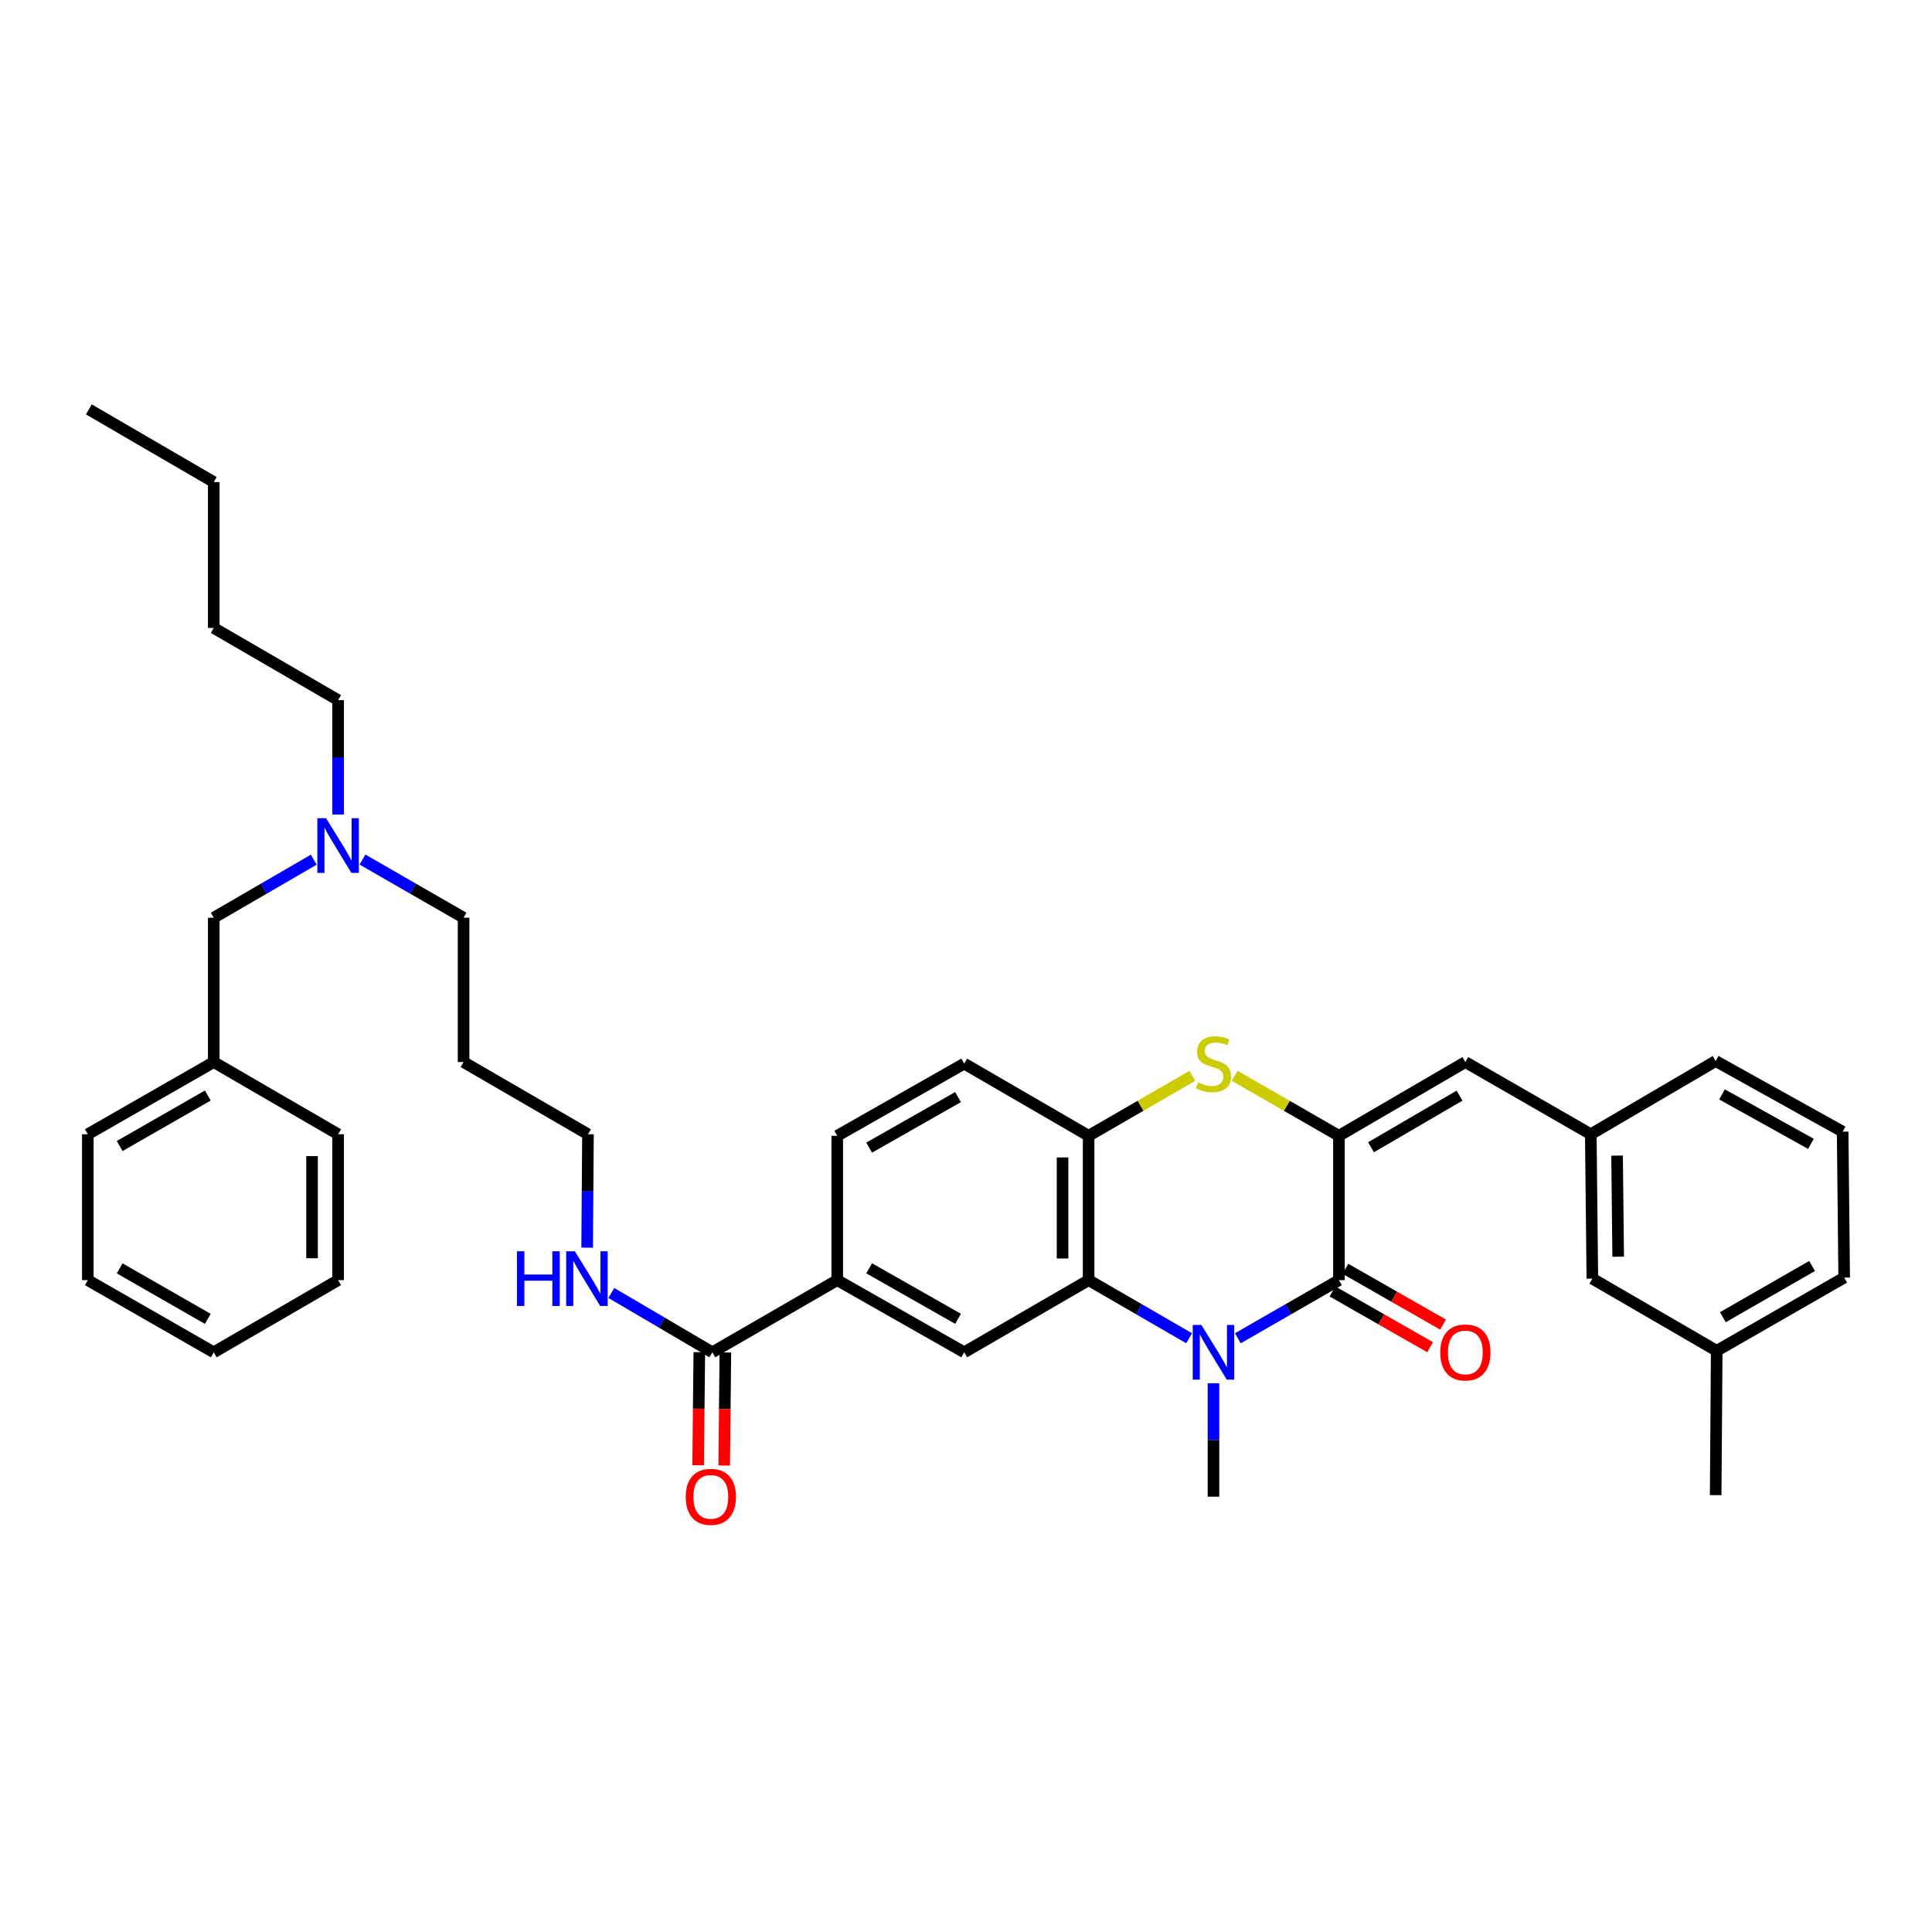<?xml version='1.0' encoding='iso-8859-1'?>
<svg version='1.1' baseProfile='full'
              xmlns='http://www.w3.org/2000/svg'
                      xmlns:rdkit='http://www.rdkit.org/xml'
                      xmlns:xlink='http://www.w3.org/1999/xlink'
                  xml:space='preserve'
width='1000px' height='1000px' viewBox='0 0 1000 1000'>
<!-- END OF HEADER -->
<rect style='opacity:1.0;fill:#FFFFFF;stroke:none' width='1000' height='1000' x='0' y='0'> </rect>
<path class='bond-1' d='M 640.707,692.695 L 666.868,677.645' style='fill:none;fill-rule:evenodd;stroke:#0000FF;stroke-width:6px;stroke-linecap:butt;stroke-linejoin:miter;stroke-opacity:1' />
<path class='bond-1' d='M 666.868,677.645 L 693.029,662.594' style='fill:none;fill-rule:evenodd;stroke:#000000;stroke-width:6px;stroke-linecap:butt;stroke-linejoin:miter;stroke-opacity:1' />
<path class='bond-2' d='M 615.488,692.665 L 589.477,677.629' style='fill:none;fill-rule:evenodd;stroke:#0000FF;stroke-width:6px;stroke-linecap:butt;stroke-linejoin:miter;stroke-opacity:1' />
<path class='bond-2' d='M 589.477,677.629 L 563.466,662.594' style='fill:none;fill-rule:evenodd;stroke:#000000;stroke-width:6px;stroke-linecap:butt;stroke-linejoin:miter;stroke-opacity:1' />
<path class='bond-15' d='M 628.094,715.98 L 628.094,745.33' style='fill:none;fill-rule:evenodd;stroke:#0000FF;stroke-width:6px;stroke-linecap:butt;stroke-linejoin:miter;stroke-opacity:1' />
<path class='bond-15' d='M 628.094,745.33 L 628.094,774.681' style='fill:none;fill-rule:evenodd;stroke:#000000;stroke-width:6px;stroke-linecap:butt;stroke-linejoin:miter;stroke-opacity:1' />
<path class='bond-0' d='M 693.029,587.88 L 693.029,662.594' style='fill:none;fill-rule:evenodd;stroke:#000000;stroke-width:6px;stroke-linecap:butt;stroke-linejoin:miter;stroke-opacity:1' />
<path class='bond-5' d='M 693.029,587.88 L 758.466,549.728' style='fill:none;fill-rule:evenodd;stroke:#000000;stroke-width:6px;stroke-linecap:butt;stroke-linejoin:miter;stroke-opacity:1' />
<path class='bond-5' d='M 709.639,593.81 L 755.445,567.104' style='fill:none;fill-rule:evenodd;stroke:#000000;stroke-width:6px;stroke-linecap:butt;stroke-linejoin:miter;stroke-opacity:1' />
<path class='bond-37' d='M 693.029,587.88 L 666.038,572.351' style='fill:none;fill-rule:evenodd;stroke:#000000;stroke-width:6px;stroke-linecap:butt;stroke-linejoin:miter;stroke-opacity:1' />
<path class='bond-37' d='M 666.038,572.351 L 639.047,556.823' style='fill:none;fill-rule:evenodd;stroke:#CCCC00;stroke-width:6px;stroke-linecap:butt;stroke-linejoin:miter;stroke-opacity:1' />
<path class='bond-9' d='M 689.685,668.451 L 714.962,682.882' style='fill:none;fill-rule:evenodd;stroke:#000000;stroke-width:6px;stroke-linecap:butt;stroke-linejoin:miter;stroke-opacity:1' />
<path class='bond-9' d='M 714.962,682.882 L 740.239,697.312' style='fill:none;fill-rule:evenodd;stroke:#FF0000;stroke-width:6px;stroke-linecap:butt;stroke-linejoin:miter;stroke-opacity:1' />
<path class='bond-9' d='M 696.373,656.737 L 721.65,671.167' style='fill:none;fill-rule:evenodd;stroke:#000000;stroke-width:6px;stroke-linecap:butt;stroke-linejoin:miter;stroke-opacity:1' />
<path class='bond-9' d='M 721.65,671.167 L 746.926,685.597' style='fill:none;fill-rule:evenodd;stroke:#FF0000;stroke-width:6px;stroke-linecap:butt;stroke-linejoin:miter;stroke-opacity:1' />
<path class='bond-4' d='M 563.466,662.594 L 563.466,587.88' style='fill:none;fill-rule:evenodd;stroke:#000000;stroke-width:6px;stroke-linecap:butt;stroke-linejoin:miter;stroke-opacity:1' />
<path class='bond-4' d='M 549.977,651.387 L 549.977,599.087' style='fill:none;fill-rule:evenodd;stroke:#000000;stroke-width:6px;stroke-linecap:butt;stroke-linejoin:miter;stroke-opacity:1' />
<path class='bond-6' d='M 563.466,662.594 L 499.078,699.952' style='fill:none;fill-rule:evenodd;stroke:#000000;stroke-width:6px;stroke-linecap:butt;stroke-linejoin:miter;stroke-opacity:1' />
<path class='bond-3' d='M 617.148,556.85 L 590.307,572.365' style='fill:none;fill-rule:evenodd;stroke:#CCCC00;stroke-width:6px;stroke-linecap:butt;stroke-linejoin:miter;stroke-opacity:1' />
<path class='bond-3' d='M 590.307,572.365 L 563.466,587.88' style='fill:none;fill-rule:evenodd;stroke:#000000;stroke-width:6px;stroke-linecap:butt;stroke-linejoin:miter;stroke-opacity:1' />
<path class='bond-11' d='M 563.466,587.88 L 499.078,550.522' style='fill:none;fill-rule:evenodd;stroke:#000000;stroke-width:6px;stroke-linecap:butt;stroke-linejoin:miter;stroke-opacity:1' />
<path class='bond-10' d='M 758.466,549.728 L 823.394,587.085' style='fill:none;fill-rule:evenodd;stroke:#000000;stroke-width:6px;stroke-linecap:butt;stroke-linejoin:miter;stroke-opacity:1' />
<path class='bond-8' d='M 499.078,699.952 L 433.349,662.594' style='fill:none;fill-rule:evenodd;stroke:#000000;stroke-width:6px;stroke-linecap:butt;stroke-linejoin:miter;stroke-opacity:1' />
<path class='bond-8' d='M 495.884,682.621 L 449.873,656.47' style='fill:none;fill-rule:evenodd;stroke:#000000;stroke-width:6px;stroke-linecap:butt;stroke-linejoin:miter;stroke-opacity:1' />
<path class='bond-7' d='M 368.706,699.952 L 433.349,662.594' style='fill:none;fill-rule:evenodd;stroke:#000000;stroke-width:6px;stroke-linecap:butt;stroke-linejoin:miter;stroke-opacity:1' />
<path class='bond-12' d='M 361.962,699.881 L 361.657,729.152' style='fill:none;fill-rule:evenodd;stroke:#000000;stroke-width:6px;stroke-linecap:butt;stroke-linejoin:miter;stroke-opacity:1' />
<path class='bond-12' d='M 361.657,729.152 L 361.351,758.423' style='fill:none;fill-rule:evenodd;stroke:#FF0000;stroke-width:6px;stroke-linecap:butt;stroke-linejoin:miter;stroke-opacity:1' />
<path class='bond-12' d='M 375.45,700.022 L 375.145,729.293' style='fill:none;fill-rule:evenodd;stroke:#000000;stroke-width:6px;stroke-linecap:butt;stroke-linejoin:miter;stroke-opacity:1' />
<path class='bond-12' d='M 375.145,729.293 L 374.84,758.563' style='fill:none;fill-rule:evenodd;stroke:#FF0000;stroke-width:6px;stroke-linecap:butt;stroke-linejoin:miter;stroke-opacity:1' />
<path class='bond-14' d='M 368.706,699.952 L 342.561,684.591' style='fill:none;fill-rule:evenodd;stroke:#000000;stroke-width:6px;stroke-linecap:butt;stroke-linejoin:miter;stroke-opacity:1' />
<path class='bond-14' d='M 342.561,684.591 L 316.416,669.23' style='fill:none;fill-rule:evenodd;stroke:#0000FF;stroke-width:6px;stroke-linecap:butt;stroke-linejoin:miter;stroke-opacity:1' />
<path class='bond-13' d='M 433.349,662.594 L 433.349,587.88' style='fill:none;fill-rule:evenodd;stroke:#000000;stroke-width:6px;stroke-linecap:butt;stroke-linejoin:miter;stroke-opacity:1' />
<path class='bond-17' d='M 823.394,587.085 L 824.196,661.815' style='fill:none;fill-rule:evenodd;stroke:#000000;stroke-width:6px;stroke-linecap:butt;stroke-linejoin:miter;stroke-opacity:1' />
<path class='bond-17' d='M 837.002,598.15 L 837.564,650.461' style='fill:none;fill-rule:evenodd;stroke:#000000;stroke-width:6px;stroke-linecap:butt;stroke-linejoin:miter;stroke-opacity:1' />
<path class='bond-25' d='M 823.394,587.085 L 888.029,549.188' style='fill:none;fill-rule:evenodd;stroke:#000000;stroke-width:6px;stroke-linecap:butt;stroke-linejoin:miter;stroke-opacity:1' />
<path class='bond-38' d='M 499.078,550.522 L 433.349,587.88' style='fill:none;fill-rule:evenodd;stroke:#000000;stroke-width:6px;stroke-linecap:butt;stroke-linejoin:miter;stroke-opacity:1' />
<path class='bond-38' d='M 495.884,567.853 L 449.873,594.003' style='fill:none;fill-rule:evenodd;stroke:#000000;stroke-width:6px;stroke-linecap:butt;stroke-linejoin:miter;stroke-opacity:1' />
<path class='bond-24' d='M 303.909,645.787 L 304.121,616.436' style='fill:none;fill-rule:evenodd;stroke:#0000FF;stroke-width:6px;stroke-linecap:butt;stroke-linejoin:miter;stroke-opacity:1' />
<path class='bond-24' d='M 304.121,616.436 L 304.333,587.085' style='fill:none;fill-rule:evenodd;stroke:#000000;stroke-width:6px;stroke-linecap:butt;stroke-linejoin:miter;stroke-opacity:1' />
<path class='bond-16' d='M 187.623,444.906 L 213.784,459.96' style='fill:none;fill-rule:evenodd;stroke:#0000FF;stroke-width:6px;stroke-linecap:butt;stroke-linejoin:miter;stroke-opacity:1' />
<path class='bond-16' d='M 213.784,459.96 L 239.945,475.013' style='fill:none;fill-rule:evenodd;stroke:#000000;stroke-width:6px;stroke-linecap:butt;stroke-linejoin:miter;stroke-opacity:1' />
<path class='bond-18' d='M 162.409,444.962 L 136.523,459.988' style='fill:none;fill-rule:evenodd;stroke:#0000FF;stroke-width:6px;stroke-linecap:butt;stroke-linejoin:miter;stroke-opacity:1' />
<path class='bond-18' d='M 136.523,459.988 L 110.637,475.013' style='fill:none;fill-rule:evenodd;stroke:#000000;stroke-width:6px;stroke-linecap:butt;stroke-linejoin:miter;stroke-opacity:1' />
<path class='bond-26' d='M 175.01,421.607 L 175.01,391.993' style='fill:none;fill-rule:evenodd;stroke:#0000FF;stroke-width:6px;stroke-linecap:butt;stroke-linejoin:miter;stroke-opacity:1' />
<path class='bond-26' d='M 175.01,391.993 L 175.01,362.379' style='fill:none;fill-rule:evenodd;stroke:#000000;stroke-width:6px;stroke-linecap:butt;stroke-linejoin:miter;stroke-opacity:1' />
<path class='bond-19' d='M 824.196,661.815 L 888.569,699.172' style='fill:none;fill-rule:evenodd;stroke:#000000;stroke-width:6px;stroke-linecap:butt;stroke-linejoin:miter;stroke-opacity:1' />
<path class='bond-20' d='M 110.637,475.013 L 110.637,549.728' style='fill:none;fill-rule:evenodd;stroke:#000000;stroke-width:6px;stroke-linecap:butt;stroke-linejoin:miter;stroke-opacity:1' />
<path class='bond-28' d='M 888.569,699.172 L 888.029,773.887' style='fill:none;fill-rule:evenodd;stroke:#000000;stroke-width:6px;stroke-linecap:butt;stroke-linejoin:miter;stroke-opacity:1' />
<path class='bond-39' d='M 888.569,699.172 L 954.545,661.275' style='fill:none;fill-rule:evenodd;stroke:#000000;stroke-width:6px;stroke-linecap:butt;stroke-linejoin:miter;stroke-opacity:1' />
<path class='bond-39' d='M 891.747,681.791 L 937.93,655.263' style='fill:none;fill-rule:evenodd;stroke:#000000;stroke-width:6px;stroke-linecap:butt;stroke-linejoin:miter;stroke-opacity:1' />
<path class='bond-29' d='M 110.637,549.728 L 45.455,587.085' style='fill:none;fill-rule:evenodd;stroke:#000000;stroke-width:6px;stroke-linecap:butt;stroke-linejoin:miter;stroke-opacity:1' />
<path class='bond-29' d='M 107.567,567.035 L 61.939,593.185' style='fill:none;fill-rule:evenodd;stroke:#000000;stroke-width:6px;stroke-linecap:butt;stroke-linejoin:miter;stroke-opacity:1' />
<path class='bond-30' d='M 110.637,549.728 L 175.01,587.085' style='fill:none;fill-rule:evenodd;stroke:#000000;stroke-width:6px;stroke-linecap:butt;stroke-linejoin:miter;stroke-opacity:1' />
<path class='bond-21' d='M 239.945,549.728 L 304.333,587.085' style='fill:none;fill-rule:evenodd;stroke:#000000;stroke-width:6px;stroke-linecap:butt;stroke-linejoin:miter;stroke-opacity:1' />
<path class='bond-23' d='M 239.945,549.728 L 239.945,475.013' style='fill:none;fill-rule:evenodd;stroke:#000000;stroke-width:6px;stroke-linecap:butt;stroke-linejoin:miter;stroke-opacity:1' />
<path class='bond-22' d='M 953.751,585.751 L 888.029,549.188' style='fill:none;fill-rule:evenodd;stroke:#000000;stroke-width:6px;stroke-linecap:butt;stroke-linejoin:miter;stroke-opacity:1' />
<path class='bond-22' d='M 937.335,592.055 L 891.33,566.46' style='fill:none;fill-rule:evenodd;stroke:#000000;stroke-width:6px;stroke-linecap:butt;stroke-linejoin:miter;stroke-opacity:1' />
<path class='bond-27' d='M 953.751,585.751 L 954.545,661.275' style='fill:none;fill-rule:evenodd;stroke:#000000;stroke-width:6px;stroke-linecap:butt;stroke-linejoin:miter;stroke-opacity:1' />
<path class='bond-31' d='M 175.01,362.379 L 110.637,325.022' style='fill:none;fill-rule:evenodd;stroke:#000000;stroke-width:6px;stroke-linecap:butt;stroke-linejoin:miter;stroke-opacity:1' />
<path class='bond-34' d='M 45.455,587.085 L 45.455,662.594' style='fill:none;fill-rule:evenodd;stroke:#000000;stroke-width:6px;stroke-linecap:butt;stroke-linejoin:miter;stroke-opacity:1' />
<path class='bond-35' d='M 175.01,587.085 L 175.01,662.594' style='fill:none;fill-rule:evenodd;stroke:#000000;stroke-width:6px;stroke-linecap:butt;stroke-linejoin:miter;stroke-opacity:1' />
<path class='bond-35' d='M 161.521,598.412 L 161.521,651.268' style='fill:none;fill-rule:evenodd;stroke:#000000;stroke-width:6px;stroke-linecap:butt;stroke-linejoin:miter;stroke-opacity:1' />
<path class='bond-32' d='M 110.637,325.022 L 110.637,249.513' style='fill:none;fill-rule:evenodd;stroke:#000000;stroke-width:6px;stroke-linecap:butt;stroke-linejoin:miter;stroke-opacity:1' />
<path class='bond-33' d='M 110.637,249.513 L 45.994,211.901' style='fill:none;fill-rule:evenodd;stroke:#000000;stroke-width:6px;stroke-linecap:butt;stroke-linejoin:miter;stroke-opacity:1' />
<path class='bond-40' d='M 45.455,662.594 L 110.637,699.952' style='fill:none;fill-rule:evenodd;stroke:#000000;stroke-width:6px;stroke-linecap:butt;stroke-linejoin:miter;stroke-opacity:1' />
<path class='bond-40' d='M 61.939,656.495 L 107.567,682.645' style='fill:none;fill-rule:evenodd;stroke:#000000;stroke-width:6px;stroke-linecap:butt;stroke-linejoin:miter;stroke-opacity:1' />
<path class='bond-36' d='M 175.01,662.594 L 110.637,699.952' style='fill:none;fill-rule:evenodd;stroke:#000000;stroke-width:6px;stroke-linecap:butt;stroke-linejoin:miter;stroke-opacity:1' />
<path  class='atom-0' d='M 621.834 685.792
L 631.114 700.792
Q 632.034 702.272, 633.514 704.952
Q 634.994 707.632, 635.074 707.792
L 635.074 685.792
L 638.834 685.792
L 638.834 714.112
L 634.954 714.112
L 624.994 697.712
Q 623.834 695.792, 622.594 693.592
Q 621.394 691.392, 621.034 690.712
L 621.034 714.112
L 617.354 714.112
L 617.354 685.792
L 621.834 685.792
' fill='#0000FF'/>
<path  class='atom-4' d='M 620.094 560.242
Q 620.414 560.362, 621.734 560.922
Q 623.054 561.482, 624.494 561.842
Q 625.974 562.162, 627.414 562.162
Q 630.094 562.162, 631.654 560.882
Q 633.214 559.562, 633.214 557.282
Q 633.214 555.722, 632.414 554.762
Q 631.654 553.802, 630.454 553.282
Q 629.254 552.762, 627.254 552.162
Q 624.734 551.402, 623.214 550.682
Q 621.734 549.962, 620.654 548.442
Q 619.614 546.922, 619.614 544.362
Q 619.614 540.802, 622.014 538.602
Q 624.454 536.402, 629.254 536.402
Q 632.534 536.402, 636.254 537.962
L 635.334 541.042
Q 631.934 539.642, 629.374 539.642
Q 626.614 539.642, 625.094 540.802
Q 623.574 541.922, 623.614 543.882
Q 623.614 545.402, 624.374 546.322
Q 625.174 547.242, 626.294 547.762
Q 627.454 548.282, 629.374 548.882
Q 631.934 549.682, 633.454 550.482
Q 634.974 551.282, 636.054 552.922
Q 637.174 554.522, 637.174 557.282
Q 637.174 561.202, 634.534 563.322
Q 631.934 565.402, 627.574 565.402
Q 625.054 565.402, 623.134 564.842
Q 621.254 564.322, 619.014 563.402
L 620.094 560.242
' fill='#CCCC00'/>
<path  class='atom-10' d='M 745.466 700.032
Q 745.466 693.232, 748.826 689.432
Q 752.186 685.632, 758.466 685.632
Q 764.746 685.632, 768.106 689.432
Q 771.466 693.232, 771.466 700.032
Q 771.466 706.912, 768.066 710.832
Q 764.666 714.712, 758.466 714.712
Q 752.226 714.712, 748.826 710.832
Q 745.466 706.952, 745.466 700.032
M 758.466 711.512
Q 762.786 711.512, 765.106 708.632
Q 767.466 705.712, 767.466 700.032
Q 767.466 694.472, 765.106 691.672
Q 762.786 688.832, 758.466 688.832
Q 754.146 688.832, 751.786 691.632
Q 749.466 694.432, 749.466 700.032
Q 749.466 705.752, 751.786 708.632
Q 754.146 711.512, 758.466 711.512
' fill='#FF0000'/>
<path  class='atom-13' d='M 354.927 774.761
Q 354.927 767.961, 358.287 764.161
Q 361.647 760.361, 367.927 760.361
Q 374.207 760.361, 377.567 764.161
Q 380.927 767.961, 380.927 774.761
Q 380.927 781.641, 377.527 785.561
Q 374.127 789.441, 367.927 789.441
Q 361.687 789.441, 358.287 785.561
Q 354.927 781.681, 354.927 774.761
M 367.927 786.241
Q 372.247 786.241, 374.567 783.361
Q 376.927 780.441, 376.927 774.761
Q 376.927 769.201, 374.567 766.401
Q 372.247 763.561, 367.927 763.561
Q 363.607 763.561, 361.247 766.361
Q 358.927 769.161, 358.927 774.761
Q 358.927 780.481, 361.247 783.361
Q 363.607 786.241, 367.927 786.241
' fill='#FF0000'/>
<path  class='atom-15' d='M 267.573 647.655
L 271.413 647.655
L 271.413 659.695
L 285.893 659.695
L 285.893 647.655
L 289.733 647.655
L 289.733 675.975
L 285.893 675.975
L 285.893 662.895
L 271.413 662.895
L 271.413 675.975
L 267.573 675.975
L 267.573 647.655
' fill='#0000FF'/>
<path  class='atom-15' d='M 297.533 647.655
L 306.813 662.655
Q 307.733 664.135, 309.213 666.815
Q 310.693 669.495, 310.773 669.655
L 310.773 647.655
L 314.533 647.655
L 314.533 675.975
L 310.653 675.975
L 300.693 659.575
Q 299.533 657.655, 298.293 655.455
Q 297.093 653.255, 296.733 652.575
L 296.733 675.975
L 293.053 675.975
L 293.053 647.655
L 297.533 647.655
' fill='#0000FF'/>
<path  class='atom-17' d='M 168.75 423.488
L 178.03 438.488
Q 178.95 439.968, 180.43 442.648
Q 181.91 445.328, 181.99 445.488
L 181.99 423.488
L 185.75 423.488
L 185.75 451.808
L 181.87 451.808
L 171.91 435.408
Q 170.75 433.488, 169.51 431.288
Q 168.31 429.088, 167.95 428.408
L 167.95 451.808
L 164.27 451.808
L 164.27 423.488
L 168.75 423.488
' fill='#0000FF'/>
</svg>
